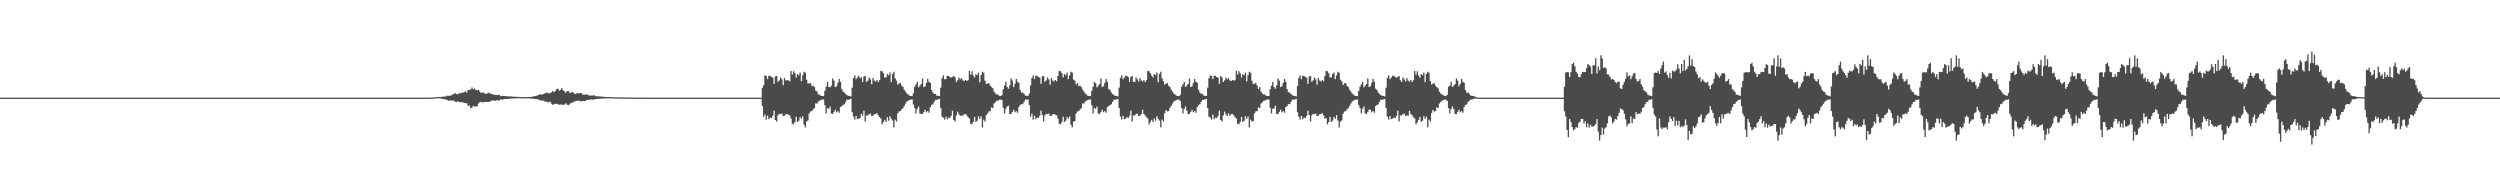 <?xml version="1.0" encoding="UTF-8"?>
<svg xmlns="http://www.w3.org/2000/svg" width="1920" height="150">
  <path d="M0 75.000h1v1.000H0zM1 75.000h1v1.000H1zM2 75.000h1v1.000H2zM3 75.000h1v1.000H3zM4 75.000h1v1.000H4zM5 75.000h1v1.000H5zM6 75.000h1v1.000H6zM7 75.000h1v1.000H7zM8 75.000h1v1.000H8zM9 75.000h1v1.000H9zM10 75.000h1v1.000H10zM11 75.000h1v1.000H11zM12 75.000h1v1.000H12zM13 75.000h1v1.000H13zM14 75.000h1v1.000H14zM15 75.000h1v1.000H15zM16 75.000h1v1.000H16zM17 75.000h1v1.000H17zM18 75.000h1v1.000H18zM19 75.000h1v1.000H19zM20 75.000h1v1.000H20zM21 75.000h1v1.000H21zM22 75.000h1v1.000H22zM23 75.000h1v1.000H23zM24 75.000h1v1.000H24zM25 75.000h1v1.000H25zM26 75.000h1v1.000H26zM27 75.000h1v1.000H27zM28 75.000h1v1.000H28zM29 75.000h1v1.000H29zM30 75.000h1v1.000H30zM31 75.000h1v1.000H31zM32 75.000h1v1.000H32zM33 75.000h1v1.000H33zM34 75.000h1v1.000H34zM35 75.000h1v1.000H35zM36 75.000h1v1.000H36zM37 75.000h1v1.000H37zM38 75.000h1v1.000H38zM39 75.000h1v1.000H39zM40 75.000h1v1.000H40zM41 75.000h1v1.000H41zM42 75.000h1v1.000H42zM43 75.000h1v1.000H43zM44 75.000h1v1.000H44zM45 75.000h1v1.000H45zM46 75.000h1v1.000H46zM47 75.000h1v1.000H47zM48 75.000h1v1.000H48zM49 75.000h1v1.000H49zM50 75.000h1v1.000H50zM51 75.000h1v1.000H51zM52 75.000h1v1.000H52zM53 75.000h1v1.000H53zM54 75.000h1v1.000H54zM55 75.000h1v1.000H55zM56 75.000h1v1.000H56zM57 75.000h1v1.000H57zM58 75.000h1v1.000H58zM59 75.000h1v1.000H59zM60 75.000h1v1.000H60zM61 75.000h1v1.000H61zM62 75.000h1v1.000H62zM63 75.000h1v1.000H63zM64 75.000h1v1.000H64zM65 75.000h1v1.000H65zM66 75.000h1v1.000H66zM67 75.000h1v1.000H67zM68 75.000h1v1.000H68zM69 75.000h1v1.000H69zM70 75.000h1v1.000H70zM71 75.000h1v1.000H71zM72 75.000h1v1.000H72zM73 75.000h1v1.000H73zM74 75.000h1v1.000H74zM75 75.000h1v1.000H75zM76 75.000h1v1.000H76zM77 75.000h1v1.000H77zM78 75.000h1v1.000H78zM79 75.000h1v1.000H79zM80 75.000h1v1.000H80zM81 75.000h1v1.000H81zM82 75.000h1v1.000H82zM83 75.000h1v1.000H83zM84 75.000h1v1.000H84zM85 75.000h1v1.000H85zM86 75.000h1v1.000H86zM87 75.000h1v1.000H87zM88 75.000h1v1.000H88zM89 75.000h1v1.000H89zM90 75.000h1v1.000H90zM91 75.000h1v1.000H91zM92 75.000h1v1.000H92zM93 75.000h1v1.000H93zM94 75.000h1v1.000H94zM95 75.000h1v1.000H95zM96 75.000h1v1.000H96zM97 75.000h1v1.000H97zM98 75.000h1v1.000H98zM99 75.000h1v1.000H99zM100 75.000h1v1.000H100zM101 75.000h1v1.000H101zM102 75.000h1v1.000H102zM103 75.000h1v1.000H103zM104 75.000h1v1.000H104zM105 75.000h1v1.000H105zM106 75.000h1v1.000H106zM107 75.000h1v1.000H107zM108 75.000h1v1.000H108zM109 75.000h1v1.000H109zM110 75.000h1v1.000H110zM111 75.000h1v1.000H111zM112 75.000h1v1.000H112zM113 75.000h1v1.000H113zM114 75.000h1v1.000H114zM115 75.000h1v1.000H115zM116 75.000h1v1.000H116zM117 75.000h1v1.000H117zM118 75.000h1v1.000H118zM119 75.000h1v1.000H119zM120 75.000h1v1.000H120zM121 75.000h1v1.000H121zM122 75.000h1v1.000H122zM123 75.000h1v1.000H123zM124 75.000h1v1.000H124zM125 75.000h1v1.000H125zM126 75.000h1v1.000H126zM127 75.000h1v1.000H127zM128 75.000h1v1.000H128zM129 75.000h1v1.000H129zM130 75.000h1v1.000H130zM131 75.000h1v1.000H131zM132 75.000h1v1.000H132zM133 75.000h1v1.000H133zM134 75.000h1v1.000H134zM135 75.000h1v1.000H135zM136 75.000h1v1.000H136zM137 75.000h1v1.000H137zM138 75.000h1v1.000H138zM139 75.000h1v1.000H139zM140 75.000h1v1.000H140zM141 75.000h1v1.000H141zM142 75.000h1v1.000H142zM143 75.000h1v1.000H143zM144 75.000h1v1.000H144zM145 75.000h1v1.000H145zM146 75.000h1v1.000H146zM147 75.000h1v1.000H147zM148 75.000h1v1.000H148zM149 75.000h1v1.000H149zM150 75.000h1v1.000H150zM151 75.000h1v1.000H151zM152 75.000h1v1.000H152zM153 75.000h1v1.000H153zM154 75.000h1v1.000H154zM155 75.000h1v1.000H155zM156 75.000h1v1.000H156zM157 75.000h1v1.000H157zM158 75.000h1v1.000H158zM159 75.000h1v1.000H159zM160 75.000h1v1.000H160zM161 75.000h1v1.000H161zM162 75.000h1v1.000H162zM163 75.000h1v1.000H163zM164 75.000h1v1.000H164zM165 75.000h1v1.000H165zM166 75.000h1v1.000H166zM167 75.000h1v1.000H167zM168 75.000h1v1.000H168zM169 75.000h1v1.000H169zM170 75.000h1v1.000H170zM171 75.000h1v1.000H171zM172 75.000h1v1.000H172zM173 75.000h1v1.000H173zM174 75.000h1v1.000H174zM175 75.000h1v1.000H175zM176 75.000h1v1.000H176zM177 75.000h1v1.000H177zM178 75.000h1v1.000H178zM179 75.000h1v1.000H179zM180 75.000h1v1.000H180zM181 75.000h1v1.000H181zM182 75.000h1v1.000H182zM183 75.000h1v1.000H183zM184 75.000h1v1.000H184zM185 75.000h1v1.000H185zM186 75.000h1v1.000H186zM187 75.000h1v1.000H187zM188 75.000h1v1.000H188zM189 75.000h1v1.000H189zM190 75.000h1v1.000H190zM191 75.000h1v1.000H191zM192 75.000h1v1.000H192zM193 75.000h1v1.000H193zM194 75.000h1v1.000H194zM195 75.000h1v1.000H195zM196 75.000h1v1.000H196zM197 75.000h1v1.000H197zM198 75.000h1v1.000H198zM199 75.000h1v1.000H199zM200 75.000h1v1.000H200zM201 75.000h1v1.000H201zM202 75.000h1v1.000H202zM203 75.000h1v1.000H203zM204 75.000h1v1.000H204zM205 75.000h1v1.000H205zM206 75.000h1v1.000H206zM207 75.000h1v1.000H207zM208 75.000h1v1.000H208zM209 75.000h1v1.000H209zM210 75.000h1v1.000H210zM211 75.000h1v1.000H211zM212 75.000h1v1.000H212zM213 75.000h1v1.000H213zM214 75.000h1v1.000H214zM215 75.000h1v1.000H215zM216 75.000h1v1.000H216zM217 75.000h1v1.000H217zM218 75.000h1v1.000H218zM219 75.000h1v1.000H219zM220 75.000h1v1.000H220zM221 75.000h1v1.000H221zM222 75.000h1v1.000H222zM223 75.000h1v1.000H223zM224 75.000h1v1.000H224zM225 75.000h1v1.000H225zM226 75.000h1v1.000H226zM227 75.000h1v1.000H227zM228 75.000h1v1.000H228zM229 75.000h1v1.000H229zM230 75.000h1v1.000H230zM231 75.000h1v1.000H231zM232 75.000h1v1.000H232zM233 75.000h1v1.000H233zM234 75.000h1v1.000H234zM235 75.000h1v1.000H235zM236 75.000h1v1.000H236zM237 75.000h1v1.000H237zM238 75.000h1v1.000H238zM239 75.000h1v1.000H239zM240 75.000h1v1.000H240zM241 75.000h1v1.000H241zM242 75.000h1v1.000H242zM243 75.000h1v1.000H243zM244 75.000h1v1.000H244zM245 75.000h1v1.000H245zM246 75.000h1v1.000H246zM247 75.000h1v1.000H247zM248 75.000h1v1.000H248zM249 75.000h1v1.000H249zM250 75.000h1v1.000H250zM251 75.000h1v1.000H251zM252 75.000h1v1.000H252zM253 75.000h1v1.000H253zM254 75.000h1v1.000H254zM255 75.000h1v1.000H255zM256 75.000h1v1.000H256zM257 75.000h1v1.000H257zM258 75.000h1v1.000H258zM259 75.000h1v1.000H259zM260 75.000h1v1.000H260zM261 75.000h1v1.000H261zM262 75.000h1v1.000H262zM263 75.000h1v1.000H263zM264 75.000h1v1.000H264zM265 75.000h1v1.000H265zM266 75.000h1v1.000H266zM267 75.000h1v1.000H267zM268 75.000h1v1.000H268zM269 75.000h1v1.000H269zM270 75.000h1v1.000H270zM271 75.000h1v1.000H271zM272 75.000h1v1.000H272zM273 75.000h1v1.000H273zM274 75.000h1v1.000H274zM275 75.000h1v1.000H275zM276 75.000h1v1.000H276zM277 75.000h1v1.000H277zM278 75.000h1v1.000H278zM279 75.000h1v1.000H279zM280 75.000h1v1.000H280zM281 75.000h1v1.000H281zM282 75.000h1v1.000H282zM283 75.000h1v1.000H283zM284 75.000h1v1.000H284zM285 75.000h1v1.000H285zM286 75.000h1v1.000H286zM287 75.000h1v1.000H287zM288 75.000h1v1.000H288zM289 75.000h1v1.000H289zM290 75.000h1v1.000H290zM291 75.000h1v1.000H291zM292 75.000h1v1.000H292zM293 75.000h1v1.000H293zM294 75.000h1v1.000H294zM295 75.000h1v1.000H295zM296 75.000h1v1.000H296zM297 75.000h1v1.000H297zM298 75.000h1v1.000H298zM299 75.000h1v1.000H299zM300 75.000h1v1.000H300zM301 75.000h1v1.000H301zM302 75.000h1v1.000H302zM303 75.000h1v1.000H303zM304 75.000h1v1.000H304zM305 75.000h1v1.000H305zM306 75.000h1v1.000H306zM307 75.000h1v1.000H307zM308 75.000h1v1.000H308zM309 75.000h1v1.000H309zM310 75.000h1v1.000H310zM311 75.000h1v1.000H311zM312 75.000h1v1.000H312zM313 75.000h1v1.000H313zM314 75.000h1v1.000H314zM315 75.000h1v1.000H315zM316 75.000h1v1.000H316zM317 75.000h1v1.000H317zM318 75.000h1v1.000H318zM319 75.000h1v1.000H319zM320 75.000h1v1.000H320zM321 75.000h1v1.000H321zM322 75.000h1v1.000H322zM323 75.000h1v1.000H323zM324 75.000h1v1.000H324zM325 75.000h1v1.000H325zM326 75.000h1v1.000H326zM327 75.000h1v1.000H327zM328 74.993h1v1.000H328zM329 74.977h1v1.000H329zM330 74.944h1v1.000H330zM331 74.895h1v1.000H331zM332 74.830h1v1.000H332zM333 74.837h1v1.000H333zM334 74.657h1v1.000H334zM335 74.547h1v1.000H335zM336 74.546h1v1.000H336zM337 74.397h1v1.025H337zM338 74.510h1v1.084H338zM339 74.261h1v1.686H339zM340 74.233h1v1.925H340zM341 74.088h1v2.163H341zM342 74.102h1v2.316H342zM343 73.433h1v3.440H343zM344 73.508h1v3.877H344zM345 73.570h1v3.599H345zM346 73.237h1v3.852H346zM347 72.626h1v4.740H347zM348 72.249h1v4.966H348zM349 71.410h1v6.699H349zM350 72.158h1v6.312H350zM351 72.546h1v5.117H351zM352 71.525h1v6.749H352zM353 71.654h1v6.805H353zM354 71.273h1v7.203H354zM355 71.148h1v7.475H355zM356 70.833h1v8.187H356zM357 70.057h1v9.079H357zM358 71.120h1v8.227H358zM359 69.052h1v12.325H359zM360 69.018h1v12.002H360zM361 68.633h1v14.429H361zM362 67.144h1v15.511H362zM363 68.498h1v12.687H363zM364 67.931h1v13.969H364zM365 69.172h1v12.513H365zM366 69.432h1v12.179H366zM367 69.053h1v10.401H367zM368 70.224h1v8.399H368zM369 71.585h1v6.612H369zM370 70.937h1v7.695H370zM371 71.177h1v7.341H371zM372 72.041h1v6.159H372zM373 72.041h1v6.292H373zM374 71.654h1v6.682H374zM375 71.159h1v7.141H375zM376 71.742h1v6.067H376zM377 72.240h1v5.181H377zM378 72.420h1v4.599H378zM379 72.972h1v4.436H379zM380 72.810h1v4.558H380zM381 72.973h1v3.941H381zM382 73.000h1v4.101H382zM383 72.858h1v4.365H383zM384 73.879h1v2.380H384zM385 73.663h1v3.011H385zM386 73.638h1v2.636H386zM387 73.740h1v2.361H387zM388 73.875h1v2.190H388zM389 73.900h1v2.059H389zM390 74.131h1v1.962H390zM391 73.992h1v1.714H391zM392 74.050h1v1.679H392zM393 74.254h1v1.350H393zM394 74.214h1v1.390H394zM395 74.354h1v1.153H395zM396 74.357h1v1.159H396zM397 74.459h1v1.084H397zM398 74.334h1v1.034H398zM399 74.543h1v1.000H399zM400 74.620h1v1.000H400zM401 74.577h1v1.000H401zM402 74.543h1v1.000H402zM403 74.562h1v1.000H403zM404 74.511h1v1.000H404zM405 74.430h1v1.088H405zM406 74.426h1v1.088H406zM407 74.440h1v1.308H407zM408 74.384h1v1.317H408zM409 73.990h1v1.832H409zM410 73.916h1v2.103H410zM411 73.664h1v2.383H411zM412 73.471h1v2.686H412zM413 72.895h1v3.572H413zM414 72.374h1v4.581H414zM415 72.628h1v4.524H415zM416 72.531h1v4.809H416zM417 72.182h1v5.011H417zM418 71.776h1v6.255H418zM419 71.156h1v6.860H419zM420 71.214h1v7.343H420zM421 71.905h1v6.564H421zM422 71.249h1v6.855H422zM423 71.000h1v8.496H423zM424 69.939h1v10.540H424zM425 70.827h1v9.173H425zM426 69.862h1v9.885H426zM427 68.508h1v11.101H427zM428 68.012h1v11.953H428zM429 69.591h1v10.928H429zM430 68.946h1v11.322H430zM431 67.644h1v12.633H431zM432 69.434h1v11.180H432zM433 70.075h1v10.143H433zM434 71.217h1v8.123H434zM435 69.981h1v10.388H435zM436 69.969h1v10.829H436zM437 71.230h1v8.896H437zM438 71.373h1v7.538H438zM439 70.438h1v8.679H439zM440 71.190h1v6.975H440zM441 72.311h1v5.554H441zM442 71.870h1v5.617H442zM443 71.335h1v6.189H443zM444 71.817h1v5.323H444zM445 71.349h1v6.455H445zM446 71.507h1v6.315H446zM447 72.590h1v4.915H447zM448 72.666h1v4.992H448zM449 72.717h1v4.962H449zM450 72.405h1v4.410H450zM451 72.878h1v3.820H451zM452 73.353h1v3.318H452zM453 73.364h1v3.170H453zM454 73.432h1v2.838H454zM455 73.192h1v3.514H455zM456 73.199h1v3.080H456zM457 73.942h1v2.213H457zM458 73.821h1v2.219H458zM459 74.088h1v1.764H459zM460 74.041h1v1.884H460zM461 74.197h1v1.572H461zM462 74.191h1v1.496H462zM463 74.233h1v1.401H463zM464 74.508h1v1.046H464zM465 74.529h1v1.083H465zM466 74.532h1v1.038H466zM467 74.478h1v1.000H467zM468 74.558h1v1.000H468zM469 74.635h1v1.000H469zM470 74.635h1v1.000H470zM471 74.708h1v1.000H471zM472 74.675h1v1.000H472zM473 74.758h1v1.000H473zM474 74.722h1v1.000H474zM475 74.766h1v1.000H475zM476 74.804h1v1.000H476zM477 74.785h1v1.000H477zM478 74.819h1v1.000H478zM479 74.855h1v1.000H479zM480 74.872h1v1.000H480zM481 74.888h1v1.000H481zM482 74.897h1v1.000H482zM483 74.875h1v1.000H483zM484 74.894h1v1.000H484zM485 74.929h1v1.000H485zM486 74.938h1v1.000H486zM487 74.935h1v1.000H487zM488 74.951h1v1.000H488zM489 74.952h1v1.000H489zM490 74.952h1v1.000H490zM491 74.963h1v1.000H491zM492 74.966h1v1.000H492zM493 74.967h1v1.000H493zM494 74.967h1v1.000H494zM495 74.974h1v1.000H495zM496 74.976h1v1.000H496zM497 74.986h1v1.000H497zM498 74.983h1v1.000H498zM499 74.987h1v1.000H499zM500 74.989h1v1.000H500zM501 74.990h1v1.000H501zM502 74.994h1v1.000H502zM503 74.994h1v1.000H503zM504 74.994h1v1.000H504zM505 74.994h1v1.000H505zM506 74.996h1v1.000H506zM507 74.998h1v1.000H507zM508 74.998h1v1.000H508zM509 74.998h1v1.000H509zM510 74.998h1v1.000H510zM511 74.999h1v1.000H511zM512 74.999h1v1.000H512zM513 74.999h1v1.000H513zM514 74.999h1v1.000H514zM515 74.999h1v1.000H515zM516 75.000h1v1.000H516zM517 75.000h1v1.000H517zM518 75.000h1v1.000H518zM519 75.000h1v1.000H519zM520 75.000h1v1.000H520zM521 75.000h1v1.000H521zM522 75.000h1v1.000H522zM523 75.000h1v1.000H523zM524 75.000h1v1.000H524zM525 75.000h1v1.000H525zM526 75.000h1v1.000H526zM527 75.000h1v1.000H527zM528 75.000h1v1.000H528zM529 75.000h1v1.000H529zM530 75.000h1v1.000H530zM531 75.000h1v1.000H531zM532 75.000h1v1.000H532zM533 75.000h1v1.000H533zM534 75.000h1v1.000H534zM535 75.000h1v1.000H535zM536 75.000h1v1.000H536zM537 75.000h1v1.000H537zM538 75.000h1v1.000H538zM539 75.000h1v1.000H539zM540 75.000h1v1.000H540zM541 75.000h1v1.000H541zM542 75.000h1v1.000H542zM543 75.000h1v1.000H543zM544 75.000h1v1.000H544zM545 75.000h1v1.000H545zM546 75.000h1v1.000H546zM547 75.000h1v1.000H547zM548 75.000h1v1.000H548zM549 75.000h1v1.000H549zM550 75.000h1v1.000H550zM551 75.000h1v1.000H551zM552 75.000h1v1.000H552zM553 75.000h1v1.000H553zM554 75.000h1v1.000H554zM555 75.000h1v1.000H555zM556 75.000h1v1.000H556zM557 75.000h1v1.000H557zM558 75.000h1v1.000H558zM559 75.000h1v1.000H559zM560 75.000h1v1.000H560zM561 75.000h1v1.000H561zM562 75.000h1v1.000H562zM563 75.000h1v1.000H563zM564 75.000h1v1.000H564zM565 75.000h1v1.000H565zM566 75.000h1v1.000H566zM567 75.000h1v1.000H567zM568 75.000h1v1.000H568zM569 75.000h1v1.000H569zM570 75.000h1v1.000H570zM571 75.000h1v1.000H571zM572 75.000h1v1.000H572zM573 75.000h1v1.000H573zM574 75.000h1v1.000H574zM575 75.000h1v1.000H575zM576 75.000h1v1.000H576zM577 75.000h1v1.000H577zM578 75.000h1v1.000H578zM579 75.000h1v1.000H579zM580 75.000h1v1.000H580zM581 75.000h1v1.000H581zM582 75.000h1v1.000H582zM583 75.000h1v1.000H583zM584 75.000h1v1.000H584zM585 67.406h1v13.963H585zM586 65.367h1v24.265H586zM587 57.807h1v30.172H587zM588 58.345h1v33.569H588zM589 60.750h1v28.252H589zM590 58.157h1v33.412H590zM591 58.240h1v32.096H591zM592 59.176h1v31.484H592zM593 59.636h1v29.285H593zM594 64.364h1v20.611H594zM595 58.710h1v33.467H595zM596 58.329h1v35.026H596zM597 62.799h1v25.832H597zM598 61.758h1v25.593H598zM599 59.482h1v28.265H599zM600 60.905h1v26.309H600zM601 65.439h1v23.670H601zM602 59.900h1v29.007H602zM603 61.854h1v25.912H603zM604 61.442h1v26.097H604zM605 61.808h1v26.342H605zM606 62.399h1v26.189H606zM607 54.495h1v36.525H607zM608 57.269h1v37.754H608zM609 54.732h1v40.771H609zM610 56.216h1v37.527H610zM611 59.498h1v30.189H611zM612 56.889h1v36.757H612zM613 57.737h1v34.977H613zM614 55.693h1v34.238H614zM615 62.413h1v28.831H615zM616 57.860h1v31.548H616zM617 55.090h1v40.689H617zM618 55.877h1v41.990H618zM619 61.180h1v32.225H619zM620 64.039h1v28.542H620zM621 64.152h1v22.912H621zM622 63.862h1v21.740H622zM623 66.129h1v19.179H623zM624 65.767h1v18.279H624zM625 66.869h1v16.101H625zM626 69.477h1v9.923H626zM627 70.337h1v9.191H627zM628 72.589h1v5.380H628zM629 72.596h1v4.706H629zM630 73.632h1v3.122H630zM631 73.736h1v2.730H631zM632 73.831h1v2.580H632zM633 69.747h1v11.051H633zM634 66.604h1v20.482H634zM635 62.865h1v20.066H635zM636 66.758h1v16.850H636zM637 67.063h1v14.749H637zM638 65.731h1v21.480H638zM639 60.250h1v27.282H639zM640 61.887h1v24.020H640zM641 66.876h1v17.410H641zM642 66.247h1v19.971H642zM643 63.626h1v21.653H643zM644 60.634h1v25.954H644zM645 62.751h1v19.556H645zM646 68.421h1v13.037H646zM647 70.242h1v10.379H647zM648 70.991h1v9.062H648zM649 72.166h1v6.073H649zM650 73.126h1v3.359H650zM651 73.581h1v3.000H651zM652 73.671h1v2.647H652zM653 74.067h1v1.765H653zM654 67.305h1v18.857H654zM655 59.913h1v29.664H655zM656 57.831h1v34.001H656zM657 60.838h1v28.142H657zM658 59.520h1v32.043H658zM659 58.175h1v32.948H659zM660 60.093h1v30.561H660zM661 59.181h1v28.242H661zM662 62.928h1v25.987H662zM663 58.718h1v26.255H663zM664 58.334h1v35.016H664zM665 62.804h1v25.872H665zM666 61.914h1v26.712H666zM667 59.486h1v28.258H667zM668 60.907h1v26.303H668zM669 64.723h1v24.384H669zM670 59.902h1v29.004H670zM671 61.856h1v25.909H671zM672 62.602h1v24.935H672zM673 61.443h1v25.517H673zM674 63.029h1v25.557H674zM675 61.584h1v28.449H675zM676 54.497h1v36.522H676zM677 54.733h1v40.767H677zM678 56.217h1v37.523H678zM679 59.499h1v32.573H679zM680 59.432h1v34.212H680zM681 56.890h1v33.112H681zM682 57.738h1v34.974H682zM683 55.694h1v33.530H683zM684 63.113h1v28.130H684zM685 56.725h1v35.866H685zM686 55.091h1v42.775H686zM687 60.168h1v31.662H687zM688 61.897h1v31.507H688zM689 64.951h1v22.029H689zM690 64.009h1v21.586H690zM691 63.865h1v21.444H691zM692 65.767h1v18.279H692zM693 66.869h1v16.101H693zM694 68.892h1v12.475H694zM695 70.337h1v9.191H695zM696 71.834h1v6.135H696zM697 72.596h1v4.745H697zM698 73.465h1v3.289H698zM699 73.710h1v2.822H699zM700 73.831h1v2.580H700zM701 71.618h1v8.740H701zM702 66.604h1v16.378H702zM703 64.776h1v22.311H703zM704 62.865h1v20.743H704zM705 67.063h1v14.749H705zM706 65.731h1v21.480H706zM707 64.499h1v23.011H707zM708 60.250h1v27.282H708zM709 66.876h1v19.032H709zM710 66.247h1v18.039H710zM711 63.626h1v22.592H711zM712 60.634h1v24.645H712zM713 62.751h1v23.836H713zM714 63.635h1v18.567H714zM715 69.077h1v11.544H715zM716 70.991h1v9.062H716zM717 72.146h1v6.148H717zM718 72.166h1v4.564H718zM719 73.538h1v3.043H719zM720 73.581h1v2.753H720zM721 73.671h1v2.258H721zM722 67.304h1v15.668H722zM723 60.060h1v29.517H723zM724 57.831h1v32.614H724zM725 60.838h1v30.994H725zM726 60.779h1v28.809H726zM727 58.175h1v33.388H727zM728 58.253h1v32.075H728zM729 59.181h1v31.474H729zM730 59.641h1v29.274H730zM731 59.081h1v25.891H731zM732 58.334h1v33.837H732zM733 59.459h1v33.891H733zM734 62.968h1v25.658H734zM735 61.765h1v23.935H735zM736 59.486h1v28.258H736zM737 60.907h1v28.200H737zM738 59.902h1v28.740H738zM739 61.728h1v27.178H739zM740 62.251h1v25.514H740zM741 61.443h1v26.094H741zM742 62.219h1v26.367H742zM743 61.584h1v28.449H743zM744 54.497h1v36.522H744zM745 57.270h1v37.752H745zM746 54.733h1v40.767H746zM747 57.943h1v35.649H747zM748 59.499h1v30.314H748zM749 56.890h1v36.754H749zM750 57.738h1v34.974H750zM751 55.694h1v33.530H751zM752 63.113h1v28.130H752zM753 57.719h1v31.689H753zM754 55.091h1v42.775H754zM755 55.878h1v35.952H755zM756 61.897h1v31.507H756zM757 64.477h1v23.846H757zM758 64.157h1v22.984H758zM759 63.862h1v21.739H759zM760 65.767h1v19.542H760zM761 66.869h1v15.586H761zM762 67.779h1v15.191H762zM763 70.337h1v9.191H763zM764 71.834h1v6.730H764zM765 72.589h1v4.752H765zM766 72.596h1v4.706H766zM767 73.632h1v2.967H767zM768 73.736h1v2.730H768zM769 73.068h1v3.779H769zM770 68.532h1v14.225H770zM771 65.782h1v21.304H771zM772 62.865h1v20.743H772zM773 66.758h1v15.076H773zM774 68.116h1v13.111H774zM775 65.577h1v21.933H775zM776 60.250h1v27.282H776zM777 61.887h1v24.020H777zM778 66.876h1v17.410H778zM779 64.351h1v21.867H779zM780 60.634h1v24.645H780zM781 62.751h1v23.836H781zM782 63.635h1v18.567H782zM783 69.077h1v11.544H783zM784 71.100h1v8.746H784zM785 70.991h1v9.062H785zM786 72.166h1v6.073H786zM787 73.392h1v3.026H787zM788 73.581h1v3.000H788zM789 73.671h1v2.647H789zM790 71.759h1v8.969H790zM791 65.564h1v24.034H791zM792 59.906h1v27.317H792zM793 57.835h1v33.996H793zM794 60.779h1v28.202H794zM795 58.174h1v33.388H795zM796 58.252h1v32.075H796zM797 59.181h1v31.474H797zM798 59.641h1v29.274H798zM799 64.366h1v20.607H799zM800 58.718h1v29.626H800zM801 58.334h1v35.016H801zM802 62.804h1v25.822H802zM803 61.765h1v25.583H803zM804 59.486h1v28.258H804zM805 60.907h1v26.303H805zM806 65.013h1v24.094H806zM807 59.902h1v29.004H807zM808 61.856h1v25.909H808zM809 62.602h1v24.935H809zM810 61.443h1v26.706H810zM811 62.400h1v26.186H811zM812 58.297h1v32.722H812zM813 54.497h1v40.525H813zM814 54.733h1v40.767H814zM815 56.217h1v37.524H815zM816 59.499h1v30.187H816zM817 56.890h1v36.754H817zM818 57.738h1v34.975H818zM819 55.694h1v34.235H819zM820 60.840h1v30.403H820zM821 57.861h1v31.547H821zM822 55.091h1v40.687H822zM823 55.878h1v41.988H823zM824 61.180h1v32.224H824zM825 61.897h1v31.101H825zM826 64.923h1v22.240H826zM827 63.861h1v21.745H827zM828 66.129h1v19.179H828zM829 65.767h1v18.279H829zM830 66.869h1v16.101H830zM831 68.892h1v10.508H831zM832 70.337h1v9.191H832zM833 71.834h1v6.135H833zM834 72.596h1v4.706H834zM835 73.632h1v3.122H835zM836 73.736h1v2.730H836zM837 73.831h1v2.580H837zM838 69.747h1v11.050H838zM839 66.604h1v20.482H839zM840 62.865h1v20.066H840zM841 63.824h1v19.785H841zM842 67.063h1v14.749H842zM843 65.731h1v21.480H843zM844 64.499h1v23.033H844zM845 60.250h1v25.658H845zM846 66.876h1v17.410H846zM847 66.247h1v19.971H847zM848 63.626h1v21.653H848zM849 60.634h1v25.954H849zM850 62.751h1v19.556H850zM851 68.421h1v13.037H851zM852 69.077h1v11.544H852zM853 70.991h1v9.062H853zM854 72.166h1v6.073H854zM855 73.126h1v3.359H855zM856 73.581h1v3.000H856zM857 73.666h1v2.668H857zM858 74.110h1v1.819H858zM859 67.300h1v15.677H859zM860 59.913h1v29.664H860zM861 57.830h1v34.001H861zM862 60.838h1v28.142H862zM863 59.520h1v32.043H863zM864 58.175h1v32.948H864zM865 58.253h1v31.606H865zM866 59.181h1v31.474H866zM867 62.928h1v25.987H867zM868 59.081h1v25.891H868zM869 58.334h1v35.016H869zM870 62.804h1v25.872H870zM871 62.968h1v25.658H871zM872 59.486h1v28.258H872zM873 60.907h1v26.303H873zM874 62.493h1v26.614H874zM875 59.902h1v29.004H875zM876 61.856h1v25.909H876zM877 62.602h1v21.698H877zM878 61.443h1v26.094H878zM879 63.029h1v25.557H879zM880 61.584h1v28.449H880zM881 54.497h1v36.522H881zM882 54.733h1v40.767H882zM883 56.217h1v37.524H883zM884 57.943h1v34.129H884zM885 59.432h1v34.212H885zM886 56.890h1v34.031H886zM887 57.738h1v34.975H887zM888 55.694h1v33.530H888zM889 63.113h1v28.130H889zM890 56.725h1v35.866H890zM891 55.091h1v42.775H891zM892 60.168h1v31.662H892zM893 62.291h1v30.984H893zM894 64.952h1v22.021H894zM895 64.186h1v20.285H895zM896 63.867h1v21.725H896zM897 65.767h1v19.543H897zM898 66.869h1v16.101H898zM899 68.892h1v12.475H899zM900 70.337h1v9.191H900zM901 71.834h1v6.135H901zM902 72.596h1v4.745H902zM903 73.465h1v3.289H903zM904 73.710h1v2.822H904zM905 73.831h1v2.580H905zM906 72.688h1v4.938H906zM907 66.604h1v16.378H907zM908 64.776h1v22.311H908zM909 62.865h1v20.743H909zM910 66.758h1v15.054H910zM911 65.731h1v19.246H911zM912 64.499h1v23.011H912zM913 60.250h1v27.282H913zM914 66.876h1v19.032H914zM915 66.247h1v18.039H915zM916 63.626h1v22.592H916zM917 60.634h1v24.645H917zM918 62.751h1v23.836H918zM919 63.635h1v18.567H919zM920 69.077h1v11.544H920zM921 70.991h1v9.062H921zM922 72.052h1v6.242H922zM923 72.166h1v4.564H923zM924 73.392h1v3.189H924zM925 73.581h1v2.753H925zM926 73.671h1v2.258H926zM927 67.303h1v15.665H927zM928 60.060h1v29.517H928zM929 57.831h1v32.614H929zM930 58.407h1v33.425H930zM931 60.779h1v27.284H931zM932 58.175h1v33.388H932zM933 58.253h1v32.075H933zM934 59.181h1v31.474H934zM935 59.641h1v29.274H935zM936 64.366h1v20.607H936zM937 58.334h1v33.837H937zM938 59.459h1v33.891H938zM939 62.968h1v25.658H939zM940 61.765h1v23.935H940zM941 59.486h1v28.258H941zM942 60.907h1v28.200H942zM943 59.902h1v27.056H943zM944 61.728h1v27.178H944zM945 62.251h1v25.514H945zM946 61.443h1v26.094H946zM947 61.810h1v26.777H947zM948 61.651h1v28.382H948zM949 54.497h1v36.522H949zM950 57.270h1v37.752H950zM951 54.733h1v40.767H951zM952 56.217h1v37.375H952zM953 59.499h1v30.314H953zM954 56.890h1v36.754H954zM955 57.738h1v34.974H955zM956 55.694h1v33.530H956zM957 62.424h1v28.819H957zM958 57.719h1v31.689H958zM959 55.091h1v42.775H959zM960 55.878h1v35.952H960zM961 61.991h1v31.382H961zM962 64.669h1v28.238H962zM963 64.163h1v22.962H963zM964 63.864h1v21.737H964zM965 65.767h1v19.542H965zM966 68.368h1v14.087H966zM967 66.869h1v16.101H967zM968 70.337h1v9.191H968zM969 71.834h1v6.730H969zM970 72.589h1v4.752H970zM971 72.596h1v4.706H971zM972 73.632h1v2.967H972zM973 73.736h1v2.730H973zM974 73.831h1v2.580H974zM975 68.532h1v14.225H975zM976 65.782h1v21.304H976zM977 62.865h1v20.743H977zM978 66.758h1v16.475H978zM979 68.116h1v13.123H979zM980 65.577h1v21.933H980zM981 60.250h1v27.282H981zM982 61.887h1v24.020H982zM983 66.876h1v17.410H983zM984 66.247h1v19.971H984zM985 63.626h1v21.653H985zM986 60.634h1v25.954H986zM987 62.751h1v19.470H987zM988 68.421h1v13.037H988zM989 70.868h1v8.978H989zM990 70.991h1v9.062H990zM991 72.166h1v6.073H991zM992 73.126h1v3.359H992zM993 73.581h1v3.000H993zM994 73.671h1v2.647H994zM995 74.071h1v1.756H995zM996 66.138h1v20.025H996zM997 59.914h1v29.664H997zM998 57.831h1v34.000H998zM999 60.838h1v28.142H999zM1000 58.175h1v33.388H1000zM1001 58.252h1v32.075H1001zM1002 59.181h1v31.474H1002zM1003 59.641h1v29.274H1003zM1004 64.366h1v20.607H1004zM1005 58.718h1v29.626H1005zM1006 58.334h1v35.016H1006zM1007 62.804h1v25.872H1007zM1008 61.765h1v25.583H1008zM1009 59.486h1v28.258H1009zM1010 60.907h1v26.303H1010zM1011 65.013h1v24.094H1011zM1012 59.902h1v29.004H1012zM1013 61.856h1v25.909H1013zM1014 62.602h1v24.935H1014zM1015 61.443h1v25.517H1015zM1016 62.400h1v26.186H1016zM1017 58.297h1v32.722H1017zM1018 54.497h1v36.341H1018zM1019 54.733h1v40.767H1019zM1020 56.217h1v37.524H1020zM1021 59.499h1v30.187H1021zM1022 59.432h1v34.212H1022zM1023 56.890h1v35.823H1023zM1024 55.694h1v34.235H1024zM1025 60.840h1v30.403H1025zM1026 57.861h1v30.513H1026zM1027 55.091h1v37.500H1027zM1028 55.878h1v41.988H1028zM1029 61.180h1v32.224H1029zM1030 62.436h1v30.068H1030zM1031 65.256h1v22.099H1031zM1032 63.968h1v21.642H1032zM1033 63.836h1v21.489H1033zM1034 65.778h1v18.272H1034zM1035 66.867h1v16.101H1035zM1036 68.893h1v12.474H1036zM1037 70.337h1v9.191H1037zM1038 71.834h1v6.135H1038zM1039 72.596h1v4.706H1039zM1040 73.465h1v3.289H1040zM1041 73.731h1v2.800H1041zM1042 73.831h1v2.580H1042zM1043 69.854h1v10.944H1043zM1044 66.604h1v16.378H1044zM1045 64.776h1v22.311H1045zM1046 62.865h1v20.743H1046zM1047 67.063h1v14.749H1047zM1048 65.731h1v21.480H1048zM1049 64.499h1v23.032H1049zM1050 60.250h1v25.657H1050zM1051 66.876h1v17.208H1051zM1052 66.247h1v18.039H1052zM1053 63.626h1v22.592H1053zM1054 60.634h1v24.632H1054zM1055 62.751h1v23.836H1055zM1056 68.032h1v13.426H1056zM1057 69.077h1v11.544H1057zM1058 70.991h1v9.062H1058zM1059 72.146h1v6.093H1059zM1060 73.126h1v3.491H1060zM1061 73.581h1v3.000H1061zM1062 73.666h1v2.668H1062zM1063 74.110h1v1.819H1063zM1064 67.305h1v15.662H1064zM1065 59.913h1v29.663H1065zM1066 57.831h1v34.001H1066zM1067 60.838h1v28.368H1067zM1068 59.520h1v32.043H1068zM1069 58.175h1v32.948H1069zM1070 58.253h1v32.075H1070zM1071 59.181h1v31.474H1071zM1072 59.641h1v29.274H1072zM1073 59.081h1v25.891H1073zM1074 58.334h1v35.016H1074zM1075 61.693h1v26.983H1075zM1076 62.968h1v25.658H1076zM1077 59.486h1v28.258H1077zM1078 60.907h1v26.303H1078zM1079 62.493h1v26.614H1079zM1080 59.902h1v28.740H1080zM1081 61.856h1v27.050H1081zM1082 62.602h1v22.554H1082zM1083 61.443h1v26.094H1083zM1084 63.029h1v25.557H1084zM1085 61.584h1v28.449H1085zM1086 54.497h1v36.522H1086zM1087 57.270h1v38.231H1087zM1088 54.733h1v39.226H1088zM1089 57.943h1v34.129H1089zM1090 59.645h1v30.168H1090zM1091 56.890h1v36.754H1091zM1092 57.738h1v34.974H1092zM1093 55.694h1v33.530H1093zM1094 63.113h1v28.130H1094zM1095 56.725h1v32.867H1095zM1096 55.091h1v42.775H1096zM1097 55.878h1v35.952H1097zM1098 62.309h1v31.095H1098zM1099 64.966h1v21.858H1099zM1100 64.206h1v20.247H1100zM1101 63.871h1v21.714H1101zM1102 65.767h1v19.544H1102zM1103 66.869h1v15.587H1103zM1104 67.779h1v15.191H1104zM1105 70.337h1v9.191H1105zM1106 71.834h1v6.513H1106zM1107 72.596h1v4.745H1107zM1108 73.119h1v3.635H1108zM1109 73.710h1v2.822H1109zM1110 73.831h1v2.580H1110zM1111 72.688h1v4.869H1111zM1112 66.604h1v16.378H1112zM1113 65.782h1v21.304H1113zM1114 62.865h1v20.743H1114zM1115 66.759h1v15.054H1115zM1116 65.731h1v18.020H1116zM1117 64.600h1v22.910H1117zM1118 60.250h1v27.282H1118zM1119 61.887h1v24.020H1119zM1120 66.247h1v18.039H1120zM1121 64.351h1v21.867H1121zM1122 60.634h1v24.644H1122zM1123 62.751h1v23.836H1123zM1124 63.635h1v18.567H1124zM1125 69.077h1v11.544H1125zM1126 71.237h1v8.815H1126zM1127 70.991h1v7.303H1127zM1128 72.166h1v5.147H1128zM1129 73.392h1v3.026H1129zM1130 73.581h1v3.000H1130zM1131 73.671h1v2.258H1131zM1132 74.060h1v1.771H1132zM1133 74.548h1v1.000H1133zM1134 74.893h1v1.000H1134zM1135 74.966h1v1.000H1135zM1136 74.991h1v1.000H1136zM1137 74.988h1v1.000H1137zM1138 74.990h1v1.000H1138zM1139 74.998h1v1.000H1139zM1140 75.000h1v1.000H1140zM1141 75.000h1v1.000H1141zM1142 75.000h1v1.000H1142zM1143 75.000h1v1.000H1143zM1144 75.000h1v1.000H1144zM1145 75.000h1v1.000H1145zM1146 75.000h1v1.000H1146zM1147 75.000h1v1.000H1147zM1148 75.000h1v1.000H1148zM1149 75.000h1v1.000H1149zM1150 75.000h1v1.000H1150zM1151 75.000h1v1.000H1151zM1152 75.000h1v1.000H1152zM1153 75.000h1v1.000H1153zM1154 75.000h1v1.000H1154zM1155 75.000h1v1.000H1155zM1156 75.000h1v1.000H1156zM1157 75.000h1v1.000H1157zM1158 75.000h1v1.000H1158zM1159 75.000h1v1.000H1159zM1160 75.000h1v1.000H1160zM1161 75.000h1v1.000H1161zM1162 75.000h1v1.000H1162zM1163 75.000h1v1.000H1163zM1164 75.000h1v1.000H1164zM1165 75.000h1v1.000H1165zM1166 75.000h1v1.000H1166zM1167 75.000h1v1.000H1167zM1168 75.000h1v1.000H1168zM1169 75.000h1v1.000H1169zM1170 75.000h1v1.000H1170zM1171 75.000h1v1.000H1171zM1172 75.000h1v1.000H1172zM1173 75.000h1v1.000H1173zM1174 75.000h1v1.000H1174zM1175 75.000h1v1.000H1175zM1176 75.000h1v1.000H1176zM1177 75.000h1v1.000H1177zM1178 75.000h1v1.000H1178zM1179 75.000h1v1.000H1179zM1180 75.000h1v1.000H1180zM1181 75.000h1v1.000H1181zM1182 75.000h1v1.000H1182zM1183 75.000h1v1.000H1183zM1184 75.000h1v1.000H1184zM1185 75.000h1v1.000H1185zM1186 75.000h1v1.000H1186zM1187 75.000h1v1.000H1187zM1188 75.000h1v1.000H1188zM1189 75.000h1v1.000H1189zM1190 75.000h1v1.000H1190zM1191 75.000h1v1.000H1191zM1192 75.000h1v1.000H1192zM1193 75.000h1v1.000H1193zM1194 75.000h1v1.000H1194zM1195 75.000h1v1.000H1195zM1196 75.000h1v1.000H1196zM1197 75.000h1v1.000H1197zM1198 75.000h1v1.000H1198zM1199 75.000h1v1.000H1199zM1200 75.000h1v1.000H1200zM1201 66.667h1v18.709H1201zM1202 55.742h1v33.741H1202zM1203 55.229h1v44.626H1203zM1204 55.554h1v49.866H1204zM1205 59.064h1v32.359H1205zM1206 55.431h1v38.413H1206zM1207 49.202h1v48.422H1207zM1208 48.165h1v52.061H1208zM1209 50.887h1v48.236H1209zM1210 55.186h1v42.403H1210zM1211 56.484h1v41.649H1211zM1212 59.091h1v35.272H1212zM1213 59.266h1v34.117H1213zM1214 56.928h1v34.353H1214zM1215 55.122h1v36.337H1215zM1216 55.390h1v39.416H1216zM1217 55.298h1v37.740H1217zM1218 52.257h1v45.469H1218zM1219 49.226h1v45.669H1219zM1220 49.993h1v48.040H1220zM1221 51.237h1v44.498H1221zM1222 56.850h1v40.492H1222zM1223 50.174h1v46.876H1223zM1224 50.065h1v46.565H1224zM1225 44.752h1v50.446H1225zM1226 56.317h1v35.066H1226zM1227 51.066h1v50.109H1227zM1228 53.923h1v54.062H1228zM1229 42.517h1v61.280H1229zM1230 44.855h1v53.125H1230zM1231 52.151h1v51.174H1231zM1232 51.586h1v47.070H1232zM1233 52.608h1v45.105H1233zM1234 57.073h1v37.719H1234zM1235 57.418h1v31.955H1235zM1236 59.033h1v29.685H1236zM1237 60.975h1v29.190H1237zM1238 60.590h1v34.177H1238zM1239 61.408h1v32.010H1239zM1240 62.989h1v28.339H1240zM1241 63.937h1v27.901H1241zM1242 62.874h1v26.341H1242zM1243 62.684h1v24.037H1243zM1244 67.863h1v15.458H1244zM1245 68.311h1v15.522H1245zM1246 65.097h1v19.609H1246zM1247 62.892h1v24.544H1247zM1248 60.535h1v31.160H1248zM1249 55.537h1v41.472H1249zM1250 58.636h1v36.448H1250zM1251 57.894h1v36.969H1251zM1252 60.807h1v28.596H1252zM1253 58.643h1v35.975H1253zM1254 56.538h1v34.434H1254zM1255 56.038h1v35.455H1255zM1256 60.673h1v25.420H1256zM1257 62.665h1v25.182H1257zM1258 62.049h1v25.069H1258zM1259 60.744h1v26.763H1259zM1260 64.775h1v21.039H1260zM1261 66.573h1v16.298H1261zM1262 69.287h1v13.056H1262zM1263 70.231h1v9.850H1263zM1264 70.884h1v7.495H1264zM1265 72.664h1v5.477H1265zM1266 73.265h1v3.330H1266zM1267 73.531h1v3.171H1267zM1268 73.854h1v2.308H1268zM1269 67.071h1v15.832H1269zM1270 56.180h1v31.755H1270zM1271 55.652h1v33.915H1271zM1272 56.062h1v43.377H1272zM1273 54.572h1v50.108H1273zM1274 56.802h1v34.185H1274zM1275 52.609h1v45.251H1275zM1276 50.101h1v49.143H1276zM1277 47.303h1v50.697H1277zM1278 55.825h1v42.270H1278zM1279 54.856h1v42.857H1279zM1280 57.669h1v41.638H1280zM1281 59.640h1v34.288H1281zM1282 55.916h1v33.539H1282zM1283 60.240h1v31.066H1283zM1284 54.177h1v38.859H1284zM1285 54.891h1v34.970H1285zM1286 54.752h1v42.105H1286zM1287 53.464h1v39.250H1287zM1288 49.282h1v47.006H1288zM1289 52.619h1v40.154H1289zM1290 56.321h1v41.364H1290zM1291 49.127h1v47.656H1291zM1292 54.607h1v42.927H1292zM1293 45.920h1v50.440H1293zM1294 54.095h1v37.550H1294zM1295 52.909h1v43.160H1295zM1296 50.895h1v56.743H1296zM1297 42.553h1v58.076H1297zM1298 50.341h1v53.030H1298zM1299 45.483h1v57.212H1299zM1300 50.862h1v46.069H1300zM1301 51.436h1v46.990H1301zM1302 54.934h1v42.114H1302zM1303 56.971h1v37.902H1303zM1304 60.036h1v30.050H1304zM1305 59.192h1v30.425H1305zM1306 62.694h1v25.134H1306zM1307 60.854h1v33.430H1307zM1308 62.073h1v31.780H1308zM1309 63.219h1v27.675H1309zM1310 63.614h1v24.922H1310zM1311 62.868h1v24.737H1311zM1312 65.743h1v20.862H1312zM1313 68.392h1v13.172H1313zM1314 65.141h1v19.345H1314zM1315 64.092h1v22.589H1315zM1316 60.398h1v30.266H1316zM1317 55.531h1v39.251H1317zM1318 56.827h1v39.884H1318zM1319 58.222h1v36.247H1319zM1320 59.789h1v30.029H1320zM1321 58.097h1v36.564H1321zM1322 56.278h1v31.545H1322zM1323 56.281h1v34.930H1323zM1324 56.464h1v31.342H1324zM1325 62.756h1v24.973H1325zM1326 62.085h1v24.969H1326zM1327 60.748h1v25.986H1327zM1328 64.825h1v22.713H1328zM1329 64.885h1v20.082H1329zM1330 68.661h1v13.686H1330zM1331 69.301h1v10.768H1331zM1332 70.639h1v9.077H1332zM1333 72.658h1v5.487H1333zM1334 72.781h1v4.509H1334zM1335 73.260h1v3.438H1335zM1336 73.644h1v2.691H1336zM1337 67.071h1v14.460H1337zM1338 62.134h1v25.154H1338zM1339 55.963h1v33.346H1339zM1340 55.315h1v44.323H1340zM1341 55.603h1v49.694H1341zM1342 55.498h1v35.905H1342zM1343 55.468h1v38.492H1343zM1344 49.227h1v48.359H1344zM1345 48.199h1v52.006H1345zM1346 50.910h1v48.240H1346zM1347 55.160h1v42.442H1347zM1348 56.485h1v41.639H1348zM1349 59.112h1v35.225H1349zM1350 56.935h1v36.470H1350zM1351 56.961h1v34.474H1351zM1352 55.130h1v34.141H1352zM1353 55.396h1v39.415H1353zM1354 55.303h1v37.731H1354zM1355 52.249h1v45.462H1355zM1356 49.229h1v45.670H1356zM1357 49.987h1v48.049H1357zM1358 56.456h1v39.279H1358zM1359 56.849h1v40.492H1359zM1360 50.180h1v46.450H1360zM1361 50.068h1v46.459H1361zM1362 44.753h1v50.450H1362zM1363 58.221h1v37.121H1363zM1364 51.068h1v50.097H1364zM1365 42.507h1v65.480H1365zM1366 51.237h1v52.561H1366zM1367 44.862h1v53.118H1367zM1368 52.151h1v51.175H1368zM1369 51.586h1v47.069H1369zM1370 52.606h1v45.101H1370zM1371 57.326h1v37.464H1371zM1372 56.943h1v33.051H1372zM1373 59.385h1v29.485H1373zM1374 60.842h1v29.306H1374zM1375 60.667h1v34.196H1375zM1376 61.185h1v31.953H1376zM1377 63.141h1v28.561H1377zM1378 64.126h1v27.684H1378zM1379 63.058h1v26.028H1379zM1380 62.643h1v24.283H1380zM1381 67.826h1v15.478H1381zM1382 66.648h1v18.098H1382zM1383 64.162h1v22.050H1383zM1384 62.865h1v25.451H1384zM1385 58.413h1v33.164H1385zM1386 55.268h1v41.636H1386zM1387 58.631h1v36.505H1387zM1388 57.859h1v32.605H1388zM1389 58.653h1v29.669H1389zM1390 56.540h1v38.206H1390zM1391 56.114h1v34.796H1391zM1392 56.349h1v35.062H1392zM1393 60.701h1v27.121H1393zM1394 62.070h1v25.041H1394zM1395 62.703h1v23.924H1395zM1396 60.746h1v26.760H1396zM1397 64.884h1v20.082H1397zM1398 66.572h1v15.770H1398zM1399 69.287h1v11.783H1399zM1400 70.231h1v9.476H1400zM1401 70.884h1v7.257H1401zM1402 72.775h1v4.523H1402zM1403 73.265h1v3.286H1403zM1404 73.531h1v3.171H1404zM1405 74.026h1v2.136H1405zM1406 66.334h1v18.892H1406zM1407 56.180h1v33.387H1407zM1408 55.652h1v43.789H1408zM1409 54.572h1v50.108H1409zM1410 57.702h1v36.058H1410zM1411 56.801h1v36.524H1411zM1412 50.101h1v47.761H1412zM1413 47.302h1v51.941H1413zM1414 52.802h1v44.858H1414zM1415 54.855h1v43.240H1415zM1416 56.093h1v43.214H1416zM1417 57.670h1v37.589H1417zM1418 59.639h1v33.111H1418zM1419 55.917h1v34.675H1419zM1420 54.178h1v37.128H1420zM1421 54.890h1v38.145H1421zM1422 54.752h1v37.214H1422zM1423 53.463h1v43.395H1423zM1424 49.281h1v45.936H1424zM1425 51.354h1v44.932H1425zM1426 52.618h1v42.846H1426zM1427 56.321h1v41.363H1427zM1428 49.126h1v47.658H1428zM1429 50.150h1v47.385H1429zM1430 45.920h1v50.105H1430zM1431 57.194h1v34.451H1431zM1432 50.896h1v45.175H1432zM1433 53.650h1v53.988H1433zM1434 42.553h1v58.075H1434zM1435 50.473h1v52.897H1435zM1436 45.482h1v57.212H1436zM1437 50.862h1v47.564H1437zM1438 51.437h1v45.610H1438zM1439 56.364h1v37.034H1439zM1440 56.600h1v38.273H1440zM1441 59.165h1v28.317H1441zM1442 60.541h1v29.068H1442zM1443 61.048h1v33.238H1443zM1444 60.853h1v33.000H1444zM1445 63.219h1v27.530H1445zM1446 64.400h1v26.495H1446zM1447 63.615h1v24.921H1447zM1448 62.868h1v24.738H1448zM1449 65.743h1v20.862H1449zM1450 68.698h1v14.863H1450zM1451 65.141h1v19.346H1451zM1452 64.092h1v22.590H1452zM1453 60.397h1v30.267H1453zM1454 55.530h1v41.181H1454zM1455 56.827h1v38.375H1455zM1456 58.221h1v36.247H1456zM1457 60.845h1v27.865H1457zM1458 58.151h1v36.474H1458zM1459 56.320h1v33.887H1459zM1460 56.306h1v34.908H1460zM1461 60.754h1v27.043H1461zM1462 62.752h1v24.976H1462zM1463 62.087h1v24.968H1463zM1464 60.748h1v26.789H1464zM1465 64.824h1v20.992H1465zM1466 64.885h1v17.991H1466zM1467 68.662h1v13.686H1467zM1468 70.239h1v9.830H1468zM1469 70.890h1v7.486H1469zM1470 72.658h1v5.487H1470zM1471 72.781h1v3.813H1471zM1472 73.533h1v3.165H1472zM1473 73.644h1v2.691H1473zM1474 67.107h1v15.849H1474zM1475 62.159h1v26.028H1475zM1476 55.965h1v33.348H1476zM1477 55.308h1v44.323H1477zM1478 55.605h1v49.693H1478zM1479 55.503h1v35.906H1479zM1480 52.523h1v41.437H1480zM1481 49.222h1v50.983H1481zM1482 48.197h1v51.440H1482zM1483 56.297h1v42.853H1483zM1484 55.159h1v42.445H1484zM1485 56.488h1v41.637H1485zM1486 59.258h1v35.074H1486zM1487 56.936h1v33.946H1487zM1488 60.923h1v30.515H1488zM1489 55.124h1v39.684H1489zM1490 55.395h1v35.686H1490zM1491 55.305h1v42.406H1491zM1492 52.251h1v41.484H1492zM1493 49.228h1v45.671H1493zM1494 49.984h1v48.045H1494zM1495 56.459h1v40.881H1495zM1496 50.182h1v46.860H1496zM1497 54.908h1v41.721H1497zM1498 44.758h1v50.810H1498zM1499 54.373h1v40.247H1499zM1500 52.220h1v43.118H1500zM1501 51.071h1v50.095H1501zM1502 42.521h1v65.466H1502zM1503 51.236h1v52.558H1503zM1504 44.853h1v58.470H1504zM1505 51.586h1v45.837H1505zM1506 53.215h1v45.441H1506zM1507 52.604h1v45.106H1507zM1508 56.477h1v38.311H1508zM1509 60.519h1v29.291H1509zM1510 59.437h1v29.403H1510zM1511 62.774h1v27.382H1511zM1512 60.663h1v34.195H1512zM1513 61.499h1v31.636H1513zM1514 63.141h1v28.563H1514zM1515 63.054h1v28.752H1515zM1516 62.642h1v24.286H1516zM1517 65.500h1v20.645H1517zM1518 68.168h1v13.907H1518zM1519 66.648h1v18.098H1519zM1520 63.856h1v22.356H1520zM1521 60.376h1v30.959H1521zM1522 55.268h1v39.394H1522zM1523 56.506h1v40.398H1523zM1524 57.859h1v37.042H1524zM1525 59.345h1v31.118H1525zM1526 58.653h1v29.669H1526zM1527 56.540h1v38.206H1527zM1528 56.114h1v35.297H1528zM1529 56.349h1v31.332H1529zM1530 60.701h1v27.121H1530zM1531 62.070h1v25.041H1531zM1532 62.703h1v23.924H1532zM1533 60.746h1v26.760H1533zM1534 64.884h1v20.082H1534zM1535 68.388h1v13.955H1535zM1536 69.287h1v10.793H1536zM1537 70.637h1v9.070H1537zM1538 72.358h1v5.784H1538zM1539 72.775h1v4.523H1539zM1540 73.265h1v3.286H1540zM1541 73.646h1v3.057H1541zM1542 71.546h1v4.616H1542zM1543 62.101h1v25.244H1543zM1544 56.180h1v33.387H1544zM1545 55.652h1v43.788H1545zM1546 54.572h1v50.108H1546zM1547 57.702h1v34.867H1547zM1548 56.802h1v36.669H1548zM1549 50.101h1v47.760H1549zM1550 47.303h1v51.941H1550zM1551 52.802h1v45.293H1551zM1552 54.855h1v42.858H1552zM1553 56.093h1v43.214H1553zM1554 57.670h1v37.589H1554zM1555 55.916h1v36.833H1555zM1556 56.695h1v34.611H1556zM1557 54.177h1v35.052H1557zM1558 54.890h1v38.145H1558zM1559 54.752h1v37.214H1559zM1560 53.463h1v43.395H1560zM1561 49.281h1v45.936H1561zM1562 51.355h1v44.932H1562zM1563 56.321h1v39.143H1563zM1564 57.443h1v40.240H1564zM1565 49.126h1v48.409H1565zM1566 50.150h1v46.210H1566zM1567 45.920h1v50.106H1567zM1568 58.439h1v37.129H1568zM1569 50.895h1v49.138H1569zM1570 42.553h1v65.085H1570zM1571 50.341h1v53.029H1571zM1572 45.482h1v53.273H1572zM1573 51.545h1v51.149H1573zM1574 50.862h1v47.564H1574zM1575 51.437h1v45.611H1575zM1576 56.364h1v38.509H1576zM1577 55.833h1v34.567H1577zM1578 59.136h1v29.967H1578zM1579 61.338h1v28.266H1579zM1580 61.049h1v33.237H1580zM1581 60.853h1v33.001H1581zM1582 63.219h1v27.530H1582zM1583 64.734h1v26.160H1583zM1584 63.615h1v24.922H1584zM1585 62.868h1v24.738H1585zM1586 68.222h1v15.678H1586zM1587 66.774h1v16.787H1587zM1588 64.466h1v21.704H1588zM1589 63.000h1v24.639H1589zM1590 58.723h1v32.268H1590zM1591 55.530h1v41.181H1591zM1592 58.564h1v36.638H1592zM1593 58.221h1v36.247H1593zM1594 60.844h1v27.865H1594zM1595 56.278h1v38.384H1595zM1596 56.281h1v34.395H1596zM1597 56.464h1v34.746H1597zM1598 60.751h1v25.185H1598zM1599 62.085h1v25.643H1599zM1600 62.706h1v23.886H1600zM1601 60.748h1v26.790H1601zM1602 64.885h1v20.083H1602zM1603 66.577h1v16.057H1603zM1604 69.288h1v13.060H1604zM1605 70.239h1v9.477H1605zM1606 70.890h1v7.254H1606zM1607 72.658h1v4.632H1607zM1608 73.260h1v3.295H1608zM1609 73.533h1v3.165H1609zM1610 74.024h1v2.138H1610zM1611 67.056h1v15.846H1611zM1612 55.963h1v32.383H1612zM1613 55.315h1v44.323H1613zM1614 55.603h1v49.694H1614zM1615 59.060h1v34.565H1615zM1616 55.498h1v38.337H1616zM1617 49.227h1v48.358H1617zM1618 48.200h1v52.007H1618zM1619 50.910h1v48.723H1619zM1620 55.160h1v43.990H1620zM1621 55.509h1v42.093H1621zM1622 59.106h1v39.018H1622zM1623 59.257h1v34.148H1623zM1624 56.935h1v34.295H1624zM1625 58.907h1v32.528H1625zM1626 55.130h1v39.682H1626zM1627 55.303h1v37.731H1627zM1628 52.249h1v45.461H1628zM1629 49.230h1v45.670H1629zM1630 49.988h1v48.049H1630zM1631 51.232h1v41.066H1631zM1632 56.457h1v40.885H1632zM1633 50.181h1v46.863H1633zM1634 50.068h1v46.563H1634zM1635 44.753h1v50.822H1635zM1636 56.316h1v35.064H1636zM1637 52.214h1v43.411H1637zM1638 51.067h1v56.920H1638zM1639 42.507h1v58.483H1639zM1640 51.237h1v52.561H1640zM1641 44.862h1v58.465H1641zM1642 51.586h1v47.069H1642zM1643 52.606h1v45.102H1643zM1644 57.077h1v35.429H1644zM1645 56.412h1v38.379H1645zM1646 60.496h1v26.602H1646zM1647 59.430h1v30.721H1647zM1648 62.773h1v26.666H1648zM1649 60.666h1v34.197H1649zM1650 62.713h1v28.665H1650zM1651 64.108h1v27.702H1651zM1652 63.058h1v26.028H1652zM1653 62.644h1v24.283H1653zM1654 65.501h1v20.644H1654zM1655 68.387h1v15.502H1655zM1656 65.032h1v19.715H1656zM1657 63.856h1v23.568H1657zM1658 60.377h1v30.959H1658zM1659 55.269h1v39.394H1659zM1660 56.506h1v40.398H1660zM1661 57.859h1v37.042H1661zM1662 60.409h1v28.966H1662zM1663 58.653h1v36.092H1663zM1664 56.540h1v30.960H1664zM1665 56.114h1v35.297H1665zM1666 60.701h1v26.979H1666zM1667 62.670h1v25.153H1667zM1668 62.070h1v25.041H1668zM1669 60.746h1v26.760H1669zM1670 64.774h1v21.040H1670zM1671 64.884h1v20.082H1671zM1672 68.661h1v13.681H1672zM1673 70.091h1v9.989H1673zM1674 70.884h1v8.823H1674zM1675 72.664h1v5.477H1675zM1676 72.775h1v3.820H1676zM1677 73.265h1v3.437H1677zM1678 73.646h1v2.686H1678zM1679 67.060h1v15.847H1679zM1680 62.100h1v25.833H1680zM1681 56.180h1v33.387H1681zM1682 55.652h1v43.788H1682zM1683 54.572h1v50.108H1683zM1684 56.802h1v34.185H1684zM1685 52.609h1v41.669H1685zM1686 50.101h1v49.143H1686zM1687 47.303h1v50.697H1687zM1688 55.824h1v42.271H1688zM1689 54.856h1v42.857H1689zM1690 56.093h1v43.214H1690zM1691 59.639h1v34.289H1691zM1692 55.916h1v33.539H1692zM1693 56.695h1v34.610H1693zM1694 54.177h1v38.858H1694zM1695 54.891h1v36.479H1695zM1696 54.752h1v42.105H1696zM1697 53.463h1v38.686H1697zM1698 49.282h1v45.936H1698zM1699 51.355h1v44.932H1699zM1700 56.321h1v41.363H1700zM1701 49.126h1v47.657H1701zM1702 54.607h1v42.928H1702zM1703 45.920h1v50.440H1703zM1704 54.095h1v41.931H1704zM1705 52.909h1v42.660H1705zM1706 50.895h1v49.138H1706zM1707 42.553h1v65.085H1707zM1708 50.341h1v53.029H1708zM1709 45.482h1v57.212H1709zM1710 50.862h1v46.070H1710zM1711 52.966h1v45.460H1711zM1712 51.436h1v45.611H1712zM1713 56.169h1v38.705H1713zM1714 59.276h1v30.547H1714zM1715 58.819h1v30.045H1715zM1716 61.397h1v28.237H1716zM1717 61.006h1v33.219H1717zM1718 61.017h1v33.066H1718zM1719 63.332h1v27.261H1719zM1720 63.428h1v27.526H1720zM1721 64.337h1v24.372H1721zM1722 62.925h1v24.509H1722zM1723 68.271h1v13.348H1723zM1724 66.767h1v17.675H1724zM1725 64.428h1v21.753H1725zM1726 60.551h1v27.065H1726zM1727 58.319h1v36.522H1727zM1728 55.797h1v41.073H1728zM1729 58.275h1v36.208H1729zM1730 59.777h1v30.118H1730zM1731 58.089h1v30.011H1731zM1732 56.299h1v38.236H1732zM1733 56.231h1v35.063H1733zM1734 56.514h1v33.540H1734zM1735 60.725h1v27.040H1735zM1736 61.936h1v25.208H1736zM1737 62.512h1v24.297H1737zM1738 60.409h1v27.452H1738zM1739 64.494h1v20.805H1739zM1740 68.125h1v14.594H1740zM1741 68.984h1v11.355H1741zM1742 69.961h1v10.060H1742zM1743 70.624h1v7.744H1743zM1744 72.609h1v4.873H1744zM1745 73.096h1v3.588H1745zM1746 73.504h1v3.361H1746zM1747 73.928h1v2.353H1747zM1748 63.297h1v23.201H1748zM1749 53.610h1v37.874H1749zM1750 52.544h1v50.065H1750zM1751 53.878h1v54.913H1751zM1752 57.449h1v36.027H1752zM1753 53.288h1v42.876H1753zM1754 46.491h1v53.269H1754zM1755 45.582h1v56.392H1755zM1756 49.055h1v51.323H1756zM1757 53.232h1v45.732H1757zM1758 53.491h1v46.762H1758zM1759 57.286h1v38.683H1759zM1760 54.638h1v40.804H1760zM1761 55.002h1v38.732H1761zM1762 52.595h1v38.860H1762zM1763 54.081h1v42.245H1763zM1764 53.991h1v40.326H1764zM1765 49.980h1v50.001H1765zM1766 46.212h1v50.054H1766zM1767 47.577h1v52.651H1767zM1768 53.874h1v44.015H1768zM1769 54.990h1v44.900H1769zM1770 47.174h1v50.944H1770zM1771 46.681h1v53.001H1771zM1772 41.850h1v55.610H1772zM1773 54.554h1v38.239H1773zM1774 48.449h1v55.397H1774zM1775 39.703h1v71.305H1775zM1776 48.532h1v57.242H1776zM1777 41.984h1v58.173H1777zM1778 50.039h1v54.489H1778zM1779 49.661h1v50.004H1779zM1780 50.546h1v48.745H1780zM1781 55.265h1v41.612H1781zM1782 53.645h1v37.842H1782zM1783 57.945h1v32.030H1783zM1784 59.067h1v32.487H1784zM1785 59.707h1v36.815H1785zM1786 59.434h1v34.426H1786zM1787 62.392h1v29.596H1787zM1788 63.873h1v28.476H1788zM1789 62.575h1v26.697H1789zM1790 62.234h1v24.885H1790zM1791 67.924h1v15.054H1791zM1792 68.060h1v15.547H1792zM1793 64.086h1v19.989H1793zM1794 62.492h1v26.651H1794zM1795 61.306h1v30.855H1795zM1796 61.230h1v30.441H1796zM1797 63.807h1v24.238H1797zM1798 63.515h1v22.504H1798zM1799 63.994h1v21.943H1799zM1800 64.793h1v19.013H1800zM1801 68.323h1v12.229H1801zM1802 70.117h1v9.696H1802zM1803 70.879h1v8.994H1803zM1804 71.440h1v8.634H1804zM1805 73.174h1v5.249H1805zM1806 73.784h1v2.538H1806zM1807 73.920h1v2.221H1807zM1808 73.956h1v2.255H1808zM1809 74.228h1v1.675H1809zM1810 74.567h1v1.055H1810zM1811 74.516h1v1.014H1811zM1812 74.542h1v1.000H1812zM1813 74.629h1v1.000H1813zM1814 74.727h1v1.000H1814zM1815 74.775h1v1.000H1815zM1816 66.118h1v18.315H1816zM1817 53.563h1v36.595H1817zM1818 53.946h1v40.404H1818zM1819 51.987h1v50.370H1819zM1820 55.225h1v43.322H1820zM1821 57.952h1v35.229H1821zM1822 57.185h1v36.621H1822zM1823 53.732h1v38.592H1823zM1824 60.664h1v28.807H1824zM1825 59.719h1v31.710H1825zM1826 51.257h1v38.880H1826zM1827 55.497h1v39.033H1827zM1828 58.352h1v32.950H1828zM1829 56.978h1v37.361H1829zM1830 60.526h1v31.932H1830zM1831 55.393h1v35.961H1831zM1832 59.166h1v31.816H1832zM1833 57.424h1v34.980H1833zM1834 58.970h1v30.292H1834zM1835 51.554h1v40.650H1835zM1836 59.198h1v32.747H1836zM1837 59.846h1v35.254H1837zM1838 50.845h1v43.622H1838zM1839 48.117h1v51.251H1839zM1840 51.604h1v47.180H1840zM1841 56.261h1v38.533H1841zM1842 57.096h1v32.505H1842zM1843 53.951h1v45.377H1843zM1844 52.408h1v44.480H1844zM1845 53.839h1v38.274H1845zM1846 52.712h1v39.027H1846zM1847 55.051h1v41.595H1847zM1848 54.149h1v43.790H1848zM1849 52.550h1v43.253H1849zM1850 51.384h1v39.605H1850zM1851 60.172h1v27.774H1851zM1852 60.578h1v27.779H1852zM1853 60.551h1v28.600H1853zM1854 61.665h1v25.893H1854zM1855 65.371h1v19.973H1855zM1856 67.898h1v15.221H1856zM1857 71.034h1v9.368H1857zM1858 70.044h1v8.997H1858zM1859 72.285h1v5.418H1859zM1860 74.043h1v2.138H1860zM1861 74.721h1v1.000H1861zM1862 74.961h1v1.000H1862zM1863 74.984h1v1.000H1863zM1864 74.986h1v1.000H1864zM1865 74.993h1v1.000H1865zM1866 74.999h1v1.000H1866zM1867 75.000h1v1.000H1867zM1868 75.000h1v1.000H1868zM1869 75.000h1v1.000H1869zM1870 75.000h1v1.000H1870zM1871 75.000h1v1.000H1871zM1872 75.000h1v1.000H1872zM1873 75.000h1v1.000H1873zM1874 75.000h1v1.000H1874zM1875 75.000h1v1.000H1875zM1876 75.000h1v1.000H1876zM1877 75.000h1v1.000H1877zM1878 75.000h1v1.000H1878zM1879 75.000h1v1.000H1879zM1880 75.000h1v1.000H1880zM1881 75.000h1v1.000H1881zM1882 75.000h1v1.000H1882zM1883 75.000h1v1.000H1883zM1884 75.000h1v1.000H1884zM1885 75.000h1v1.000H1885zM1886 75.000h1v1.000H1886zM1887 75.000h1v1.000H1887zM1888 75.000h1v1.000H1888zM1889 75.000h1v1.000H1889zM1890 75.000h1v1.000H1890zM1891 75.000h1v1.000H1891zM1892 75.000h1v1.000H1892zM1893 75.000h1v1.000H1893zM1894 75.000h1v1.000H1894zM1895 75.000h1v1.000H1895zM1896 75.000h1v1.000H1896zM1897 75.000h1v1.000H1897zM1898 75.000h1v1.000H1898zM1899 75.000h1v1.000H1899zM1900 75.000h1v1.000H1900zM1901 75.000h1v1.000H1901zM1902 75.000h1v1.000H1902zM1903 75.000h1v1.000H1903zM1904 75.000h1v1.000H1904zM1905 75.000h1v1.000H1905zM1906 75.000h1v1.000H1906zM1907 75.000h1v1.000H1907zM1908 75.000h1v1.000H1908zM1909 75.000h1v1.000H1909zM1910 75.000h1v1.000H1910zM1911 75.000h1v1.000H1911zM1912 75.000h1v1.000H1912zM1913 75.000h1v1.000H1913zM1914 75.000h1v1.000H1914zM1915 75.000h1v1.000H1915zM1916 75.000h1v1.000H1916zM1917 75.000h1v1.000H1917zM1918 75.000h1v1.000H1918zM1919 75.000h1v1.000H1919z" fill="#4a4a4a"></path>
</svg>
